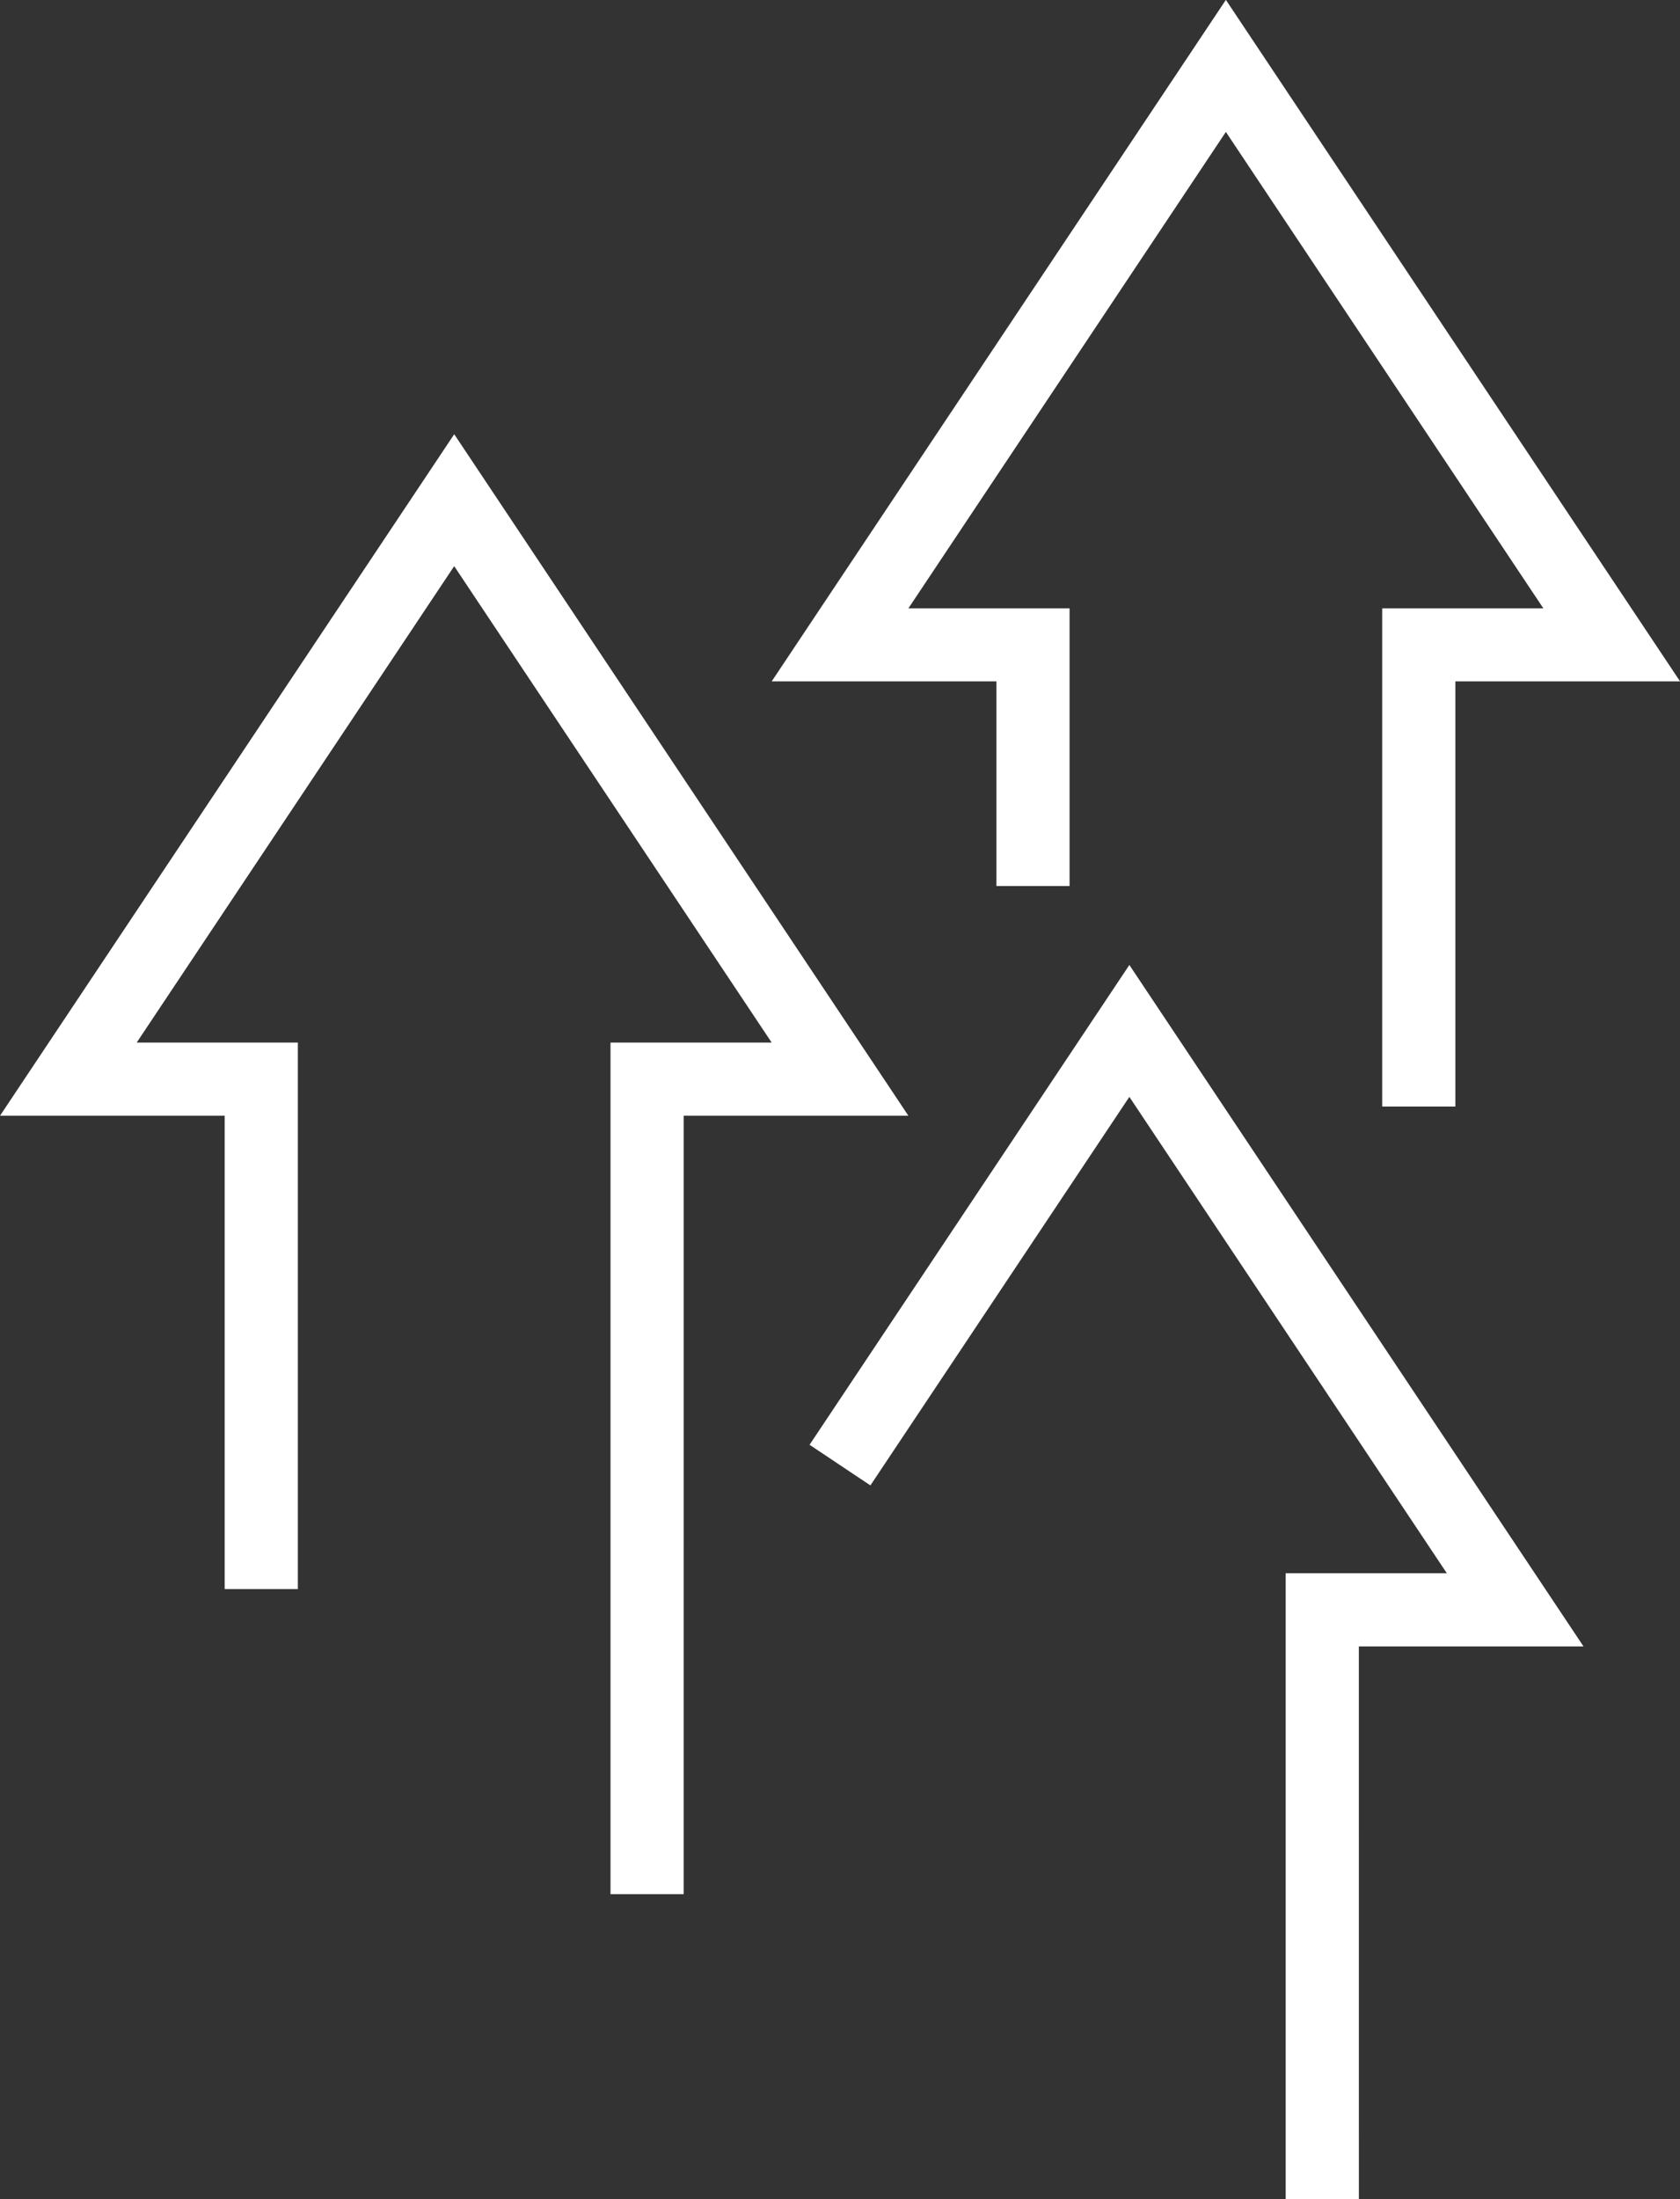<svg xmlns="http://www.w3.org/2000/svg" width="70.015" height="91.616" viewBox="0 0 70.015 91.616">
  <rect x="0" y="0" width="70.015" height="91.616" fill="#333333" stroke="none"/>
  <g id="Group_2840" data-name="Group 2840" transform="translate(-888.325 -850)">
    <g id="Group_2837" data-name="Group 2837" transform="translate(888.325 868.089)">
      <path id="Path_1536" data-name="Path 1536" d="M2509.067,3295.193h-3.049v-35.476h6.716l-13.23-19.846-13.231,19.846h6.715v22.767h-3.049v-19.719h-9.363l18.929-28.39,18.927,28.39h-9.364Z" transform="translate(-2480.575 -3234.375)" fill="#fff"/>
    </g>
    <g id="Group_2838" data-name="Group 2838" transform="translate(920.483 850)">
      <path id="Path_1537" data-name="Path 1537" d="M2527,3270.387h-3.049v-20.756h6.716l-13.231-19.846-13.23,19.846h6.716V3261.2h-3.049v-8.526h-9.365l18.928-28.39,18.929,28.39H2527Z" transform="translate(-2498.505 -3224.289)" fill="#fff"/>
    </g>
    <g id="Group_2839" data-name="Group 2839" transform="translate(922.065 890.198)">
      <path id="Path_1538" data-name="Path 1538" d="M2522.279,3298.12h-3.05v-26.076h6.716l-13.231-19.846-10.792,16.186-2.536-1.692,13.328-19.989,18.928,28.39h-9.364Z" transform="translate(-2499.387 -3246.702)" fill="#fff"/>
    </g>
  </g>
</svg>
